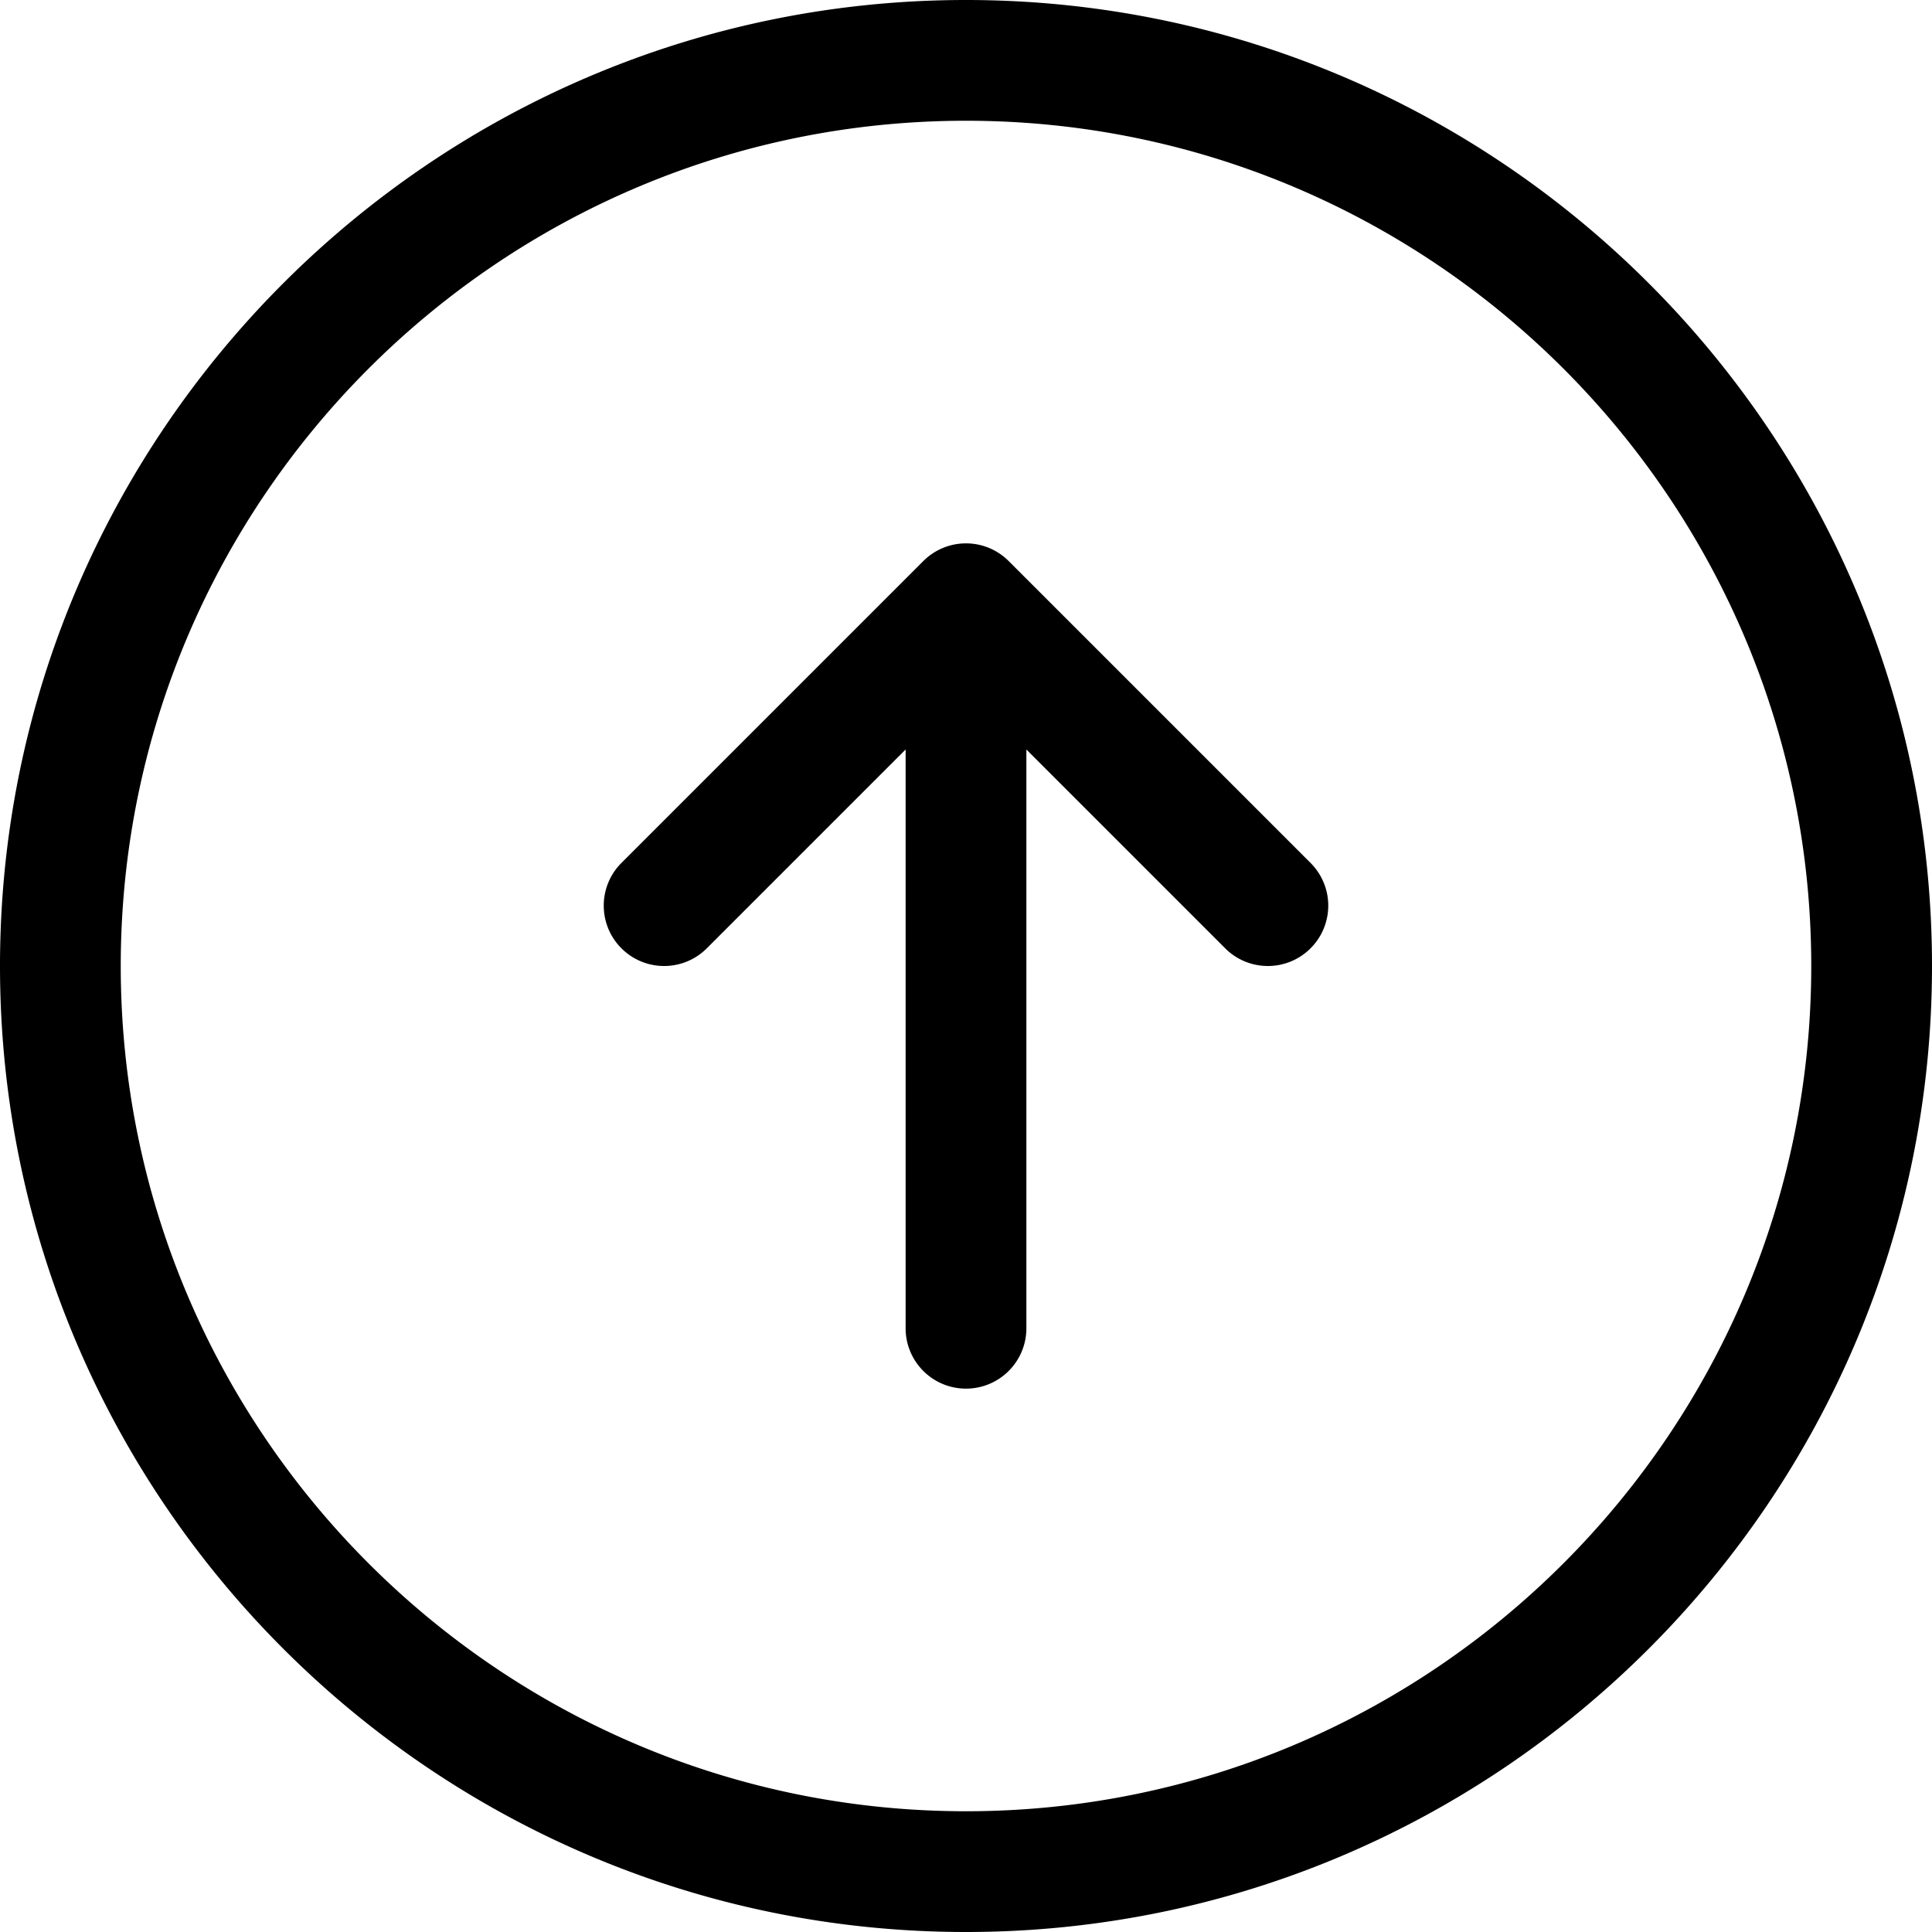 <svg xmlns="http://www.w3.org/2000/svg" version="1.1" xmlns:xlink="http://www.w3.org/1999/xlink" width="512" height="512" x="0" y="0" viewBox="0 0 128 128" style="enable-background:new 0 0 512 512" xml:space="preserve" class=""><g><path d="M64 0C28.711 0 0 28.711 0 64s28.711 64 64 64 64-28.711 64-64S99.289 0 64 0zm0 120C33.121 120 8 94.879 8 64S33.121 8 64 8s56 25.121 56 56-25.121 56-56 56zm22.828-62.828a3.997 3.997 0 0 1 0 5.656C86.047 63.609 85.023 64 84 64s-2.047-.391-2.828-1.172L68 49.656V88c0 2.211-1.791 4-4 4s-4-1.789-4-4V49.656L46.828 62.828c-1.563 1.563-4.094 1.563-5.656 0s-1.563-4.094 0-5.656l20-20a3.997 3.997 0 0 1 5.656 0z" fill="#000000" opacity="1" data-original="#000000" class=""></path></g></svg>